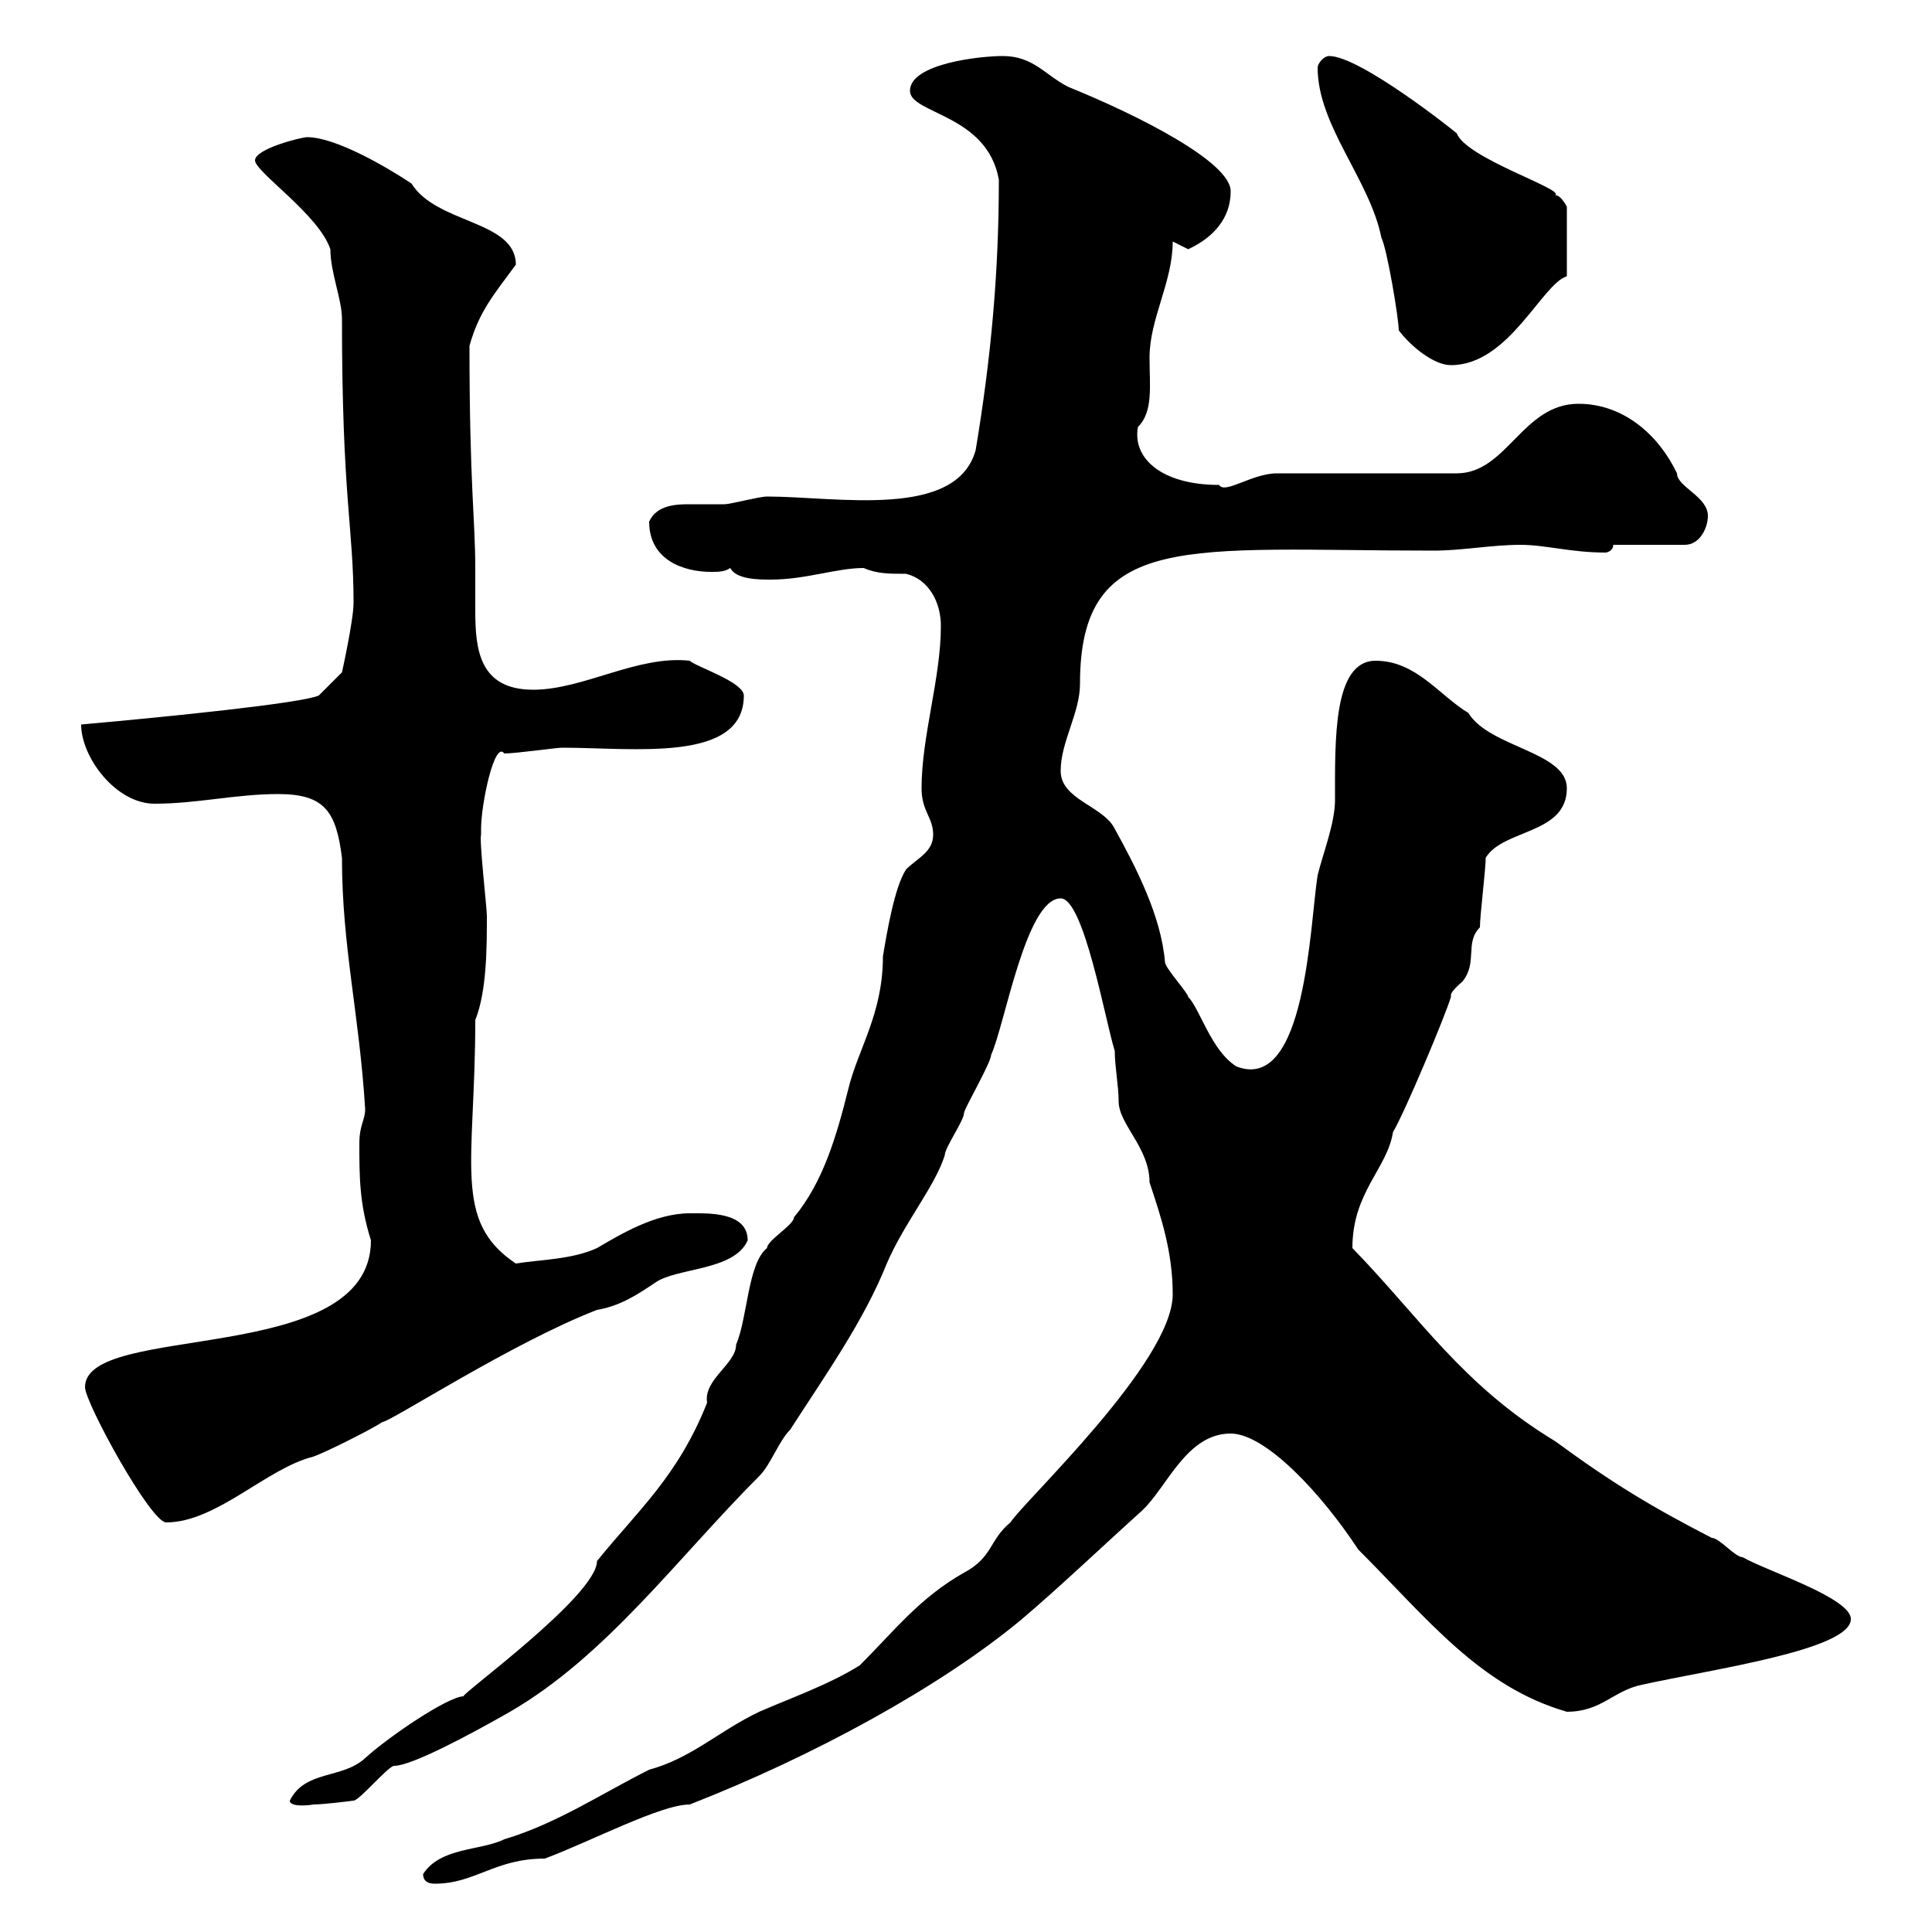 <svg xmlns="http://www.w3.org/2000/svg" xmlns:xlink="http://www.w3.org/1999/xlink" width="300" height="300"><path d="M65.70 291C65.70 292.20 66.60 292.50 67.50 292.50C73.80 292.50 76.80 288.60 84.60 288.60C91.80 285.90 102.60 280.20 107.10 280.20C126.30 272.70 146.10 261.90 158.70 251.40C164.70 246.30 171.30 240 177.30 234.60C181.20 231 184.20 222.60 191.10 222.60C196.50 222.60 205.20 231.90 210.90 240.60C221.70 251.40 229.80 261.90 243.30 265.80C248.70 265.80 250.50 262.50 255 261.60C265.80 259.20 287.40 256.20 287.40 251.40C287.40 248.10 274.20 243.90 270.60 241.80C269.40 241.80 267 238.80 265.80 238.80C256.50 234 250.50 230.40 241.50 223.80C227.10 215.10 220.50 204.60 210 193.80C210 185.10 215.40 181.50 216.30 175.80C218.10 172.80 224.40 157.80 225.30 154.80C225.30 154.80 225.30 154.80 225.30 154.50C225.30 153.90 227.10 152.40 227.10 152.40C229.50 149.40 227.40 146.40 229.80 144C229.80 142.20 230.70 135 230.70 133.20C233.40 128.70 243.30 129.60 243.30 122.40C243.30 116.70 231.30 116.10 228 110.70C223.50 108 219.90 102.60 213.60 102.60C207 102.60 207.30 114.90 207.30 124.20C207.30 127.80 205.50 132.30 204.60 135.90C203.40 143.40 202.80 169.80 192 165.60C188.10 163.20 186.30 156.60 184.50 154.80C184.50 154.20 180.90 150.30 180.90 149.40C180.30 142.20 176.40 134.70 173.10 128.70C171.30 125.10 164.70 124.20 164.70 119.70C164.70 115.20 167.70 110.70 167.70 106.20C167.70 82.20 184.50 85.50 222.60 85.50C227.10 85.50 231.60 84.60 236.10 84.60C240 84.60 243.90 85.80 249.30 85.80C249.60 85.80 250.50 85.50 250.50 84.60L261.60 84.60C264 84.60 265.20 81.90 265.20 80.10C265.20 77.10 260.40 75.60 260.40 73.50C257.70 67.80 252.30 62.70 245.10 62.70C236.40 62.70 234 73.50 226.20 73.50L198.30 73.50C194.40 73.50 190.20 76.80 189.30 75.30C180.30 75.30 175.80 71.10 176.70 66.30C179.10 63.90 178.50 60 178.50 55.50C178.50 49.50 182.10 43.80 182.10 37.50C182.10 37.50 184.50 38.70 184.50 38.70C188.40 36.90 191.10 33.90 191.10 29.70C191.10 25.20 177 18 165.90 13.50C162.30 11.70 160.50 8.70 155.70 8.70C152.10 8.70 141.30 9.90 141.30 14.10C141.30 17.70 153.30 17.70 155.10 27.90C155.10 42.30 153.90 55.50 151.50 69.90C148.50 80.70 129.90 77.10 119.10 77.10C117.90 77.10 113.40 78.30 112.50 78.30C110.10 78.30 108.60 78.30 107.10 78.30C105.30 78.30 102 78.30 100.80 81C100.80 87 106.20 88.80 110.40 88.80C111.60 88.80 112.50 88.80 113.40 88.20C114.30 90 117.90 90 119.70 90C125.10 90 129.90 88.20 134.10 88.20C136.20 89.10 138 89.10 140.70 89.10C144.30 90 146.10 93.60 146.10 97.20C146.10 105.30 143.10 114.30 143.10 122.40C143.10 126 144.90 126.90 144.90 129.60C144.90 132.30 142.50 133.20 140.70 135C138.90 137.70 137.70 144.90 137.10 148.50C137.10 157.50 133.20 162.90 131.70 169.20C129.90 176.40 127.80 183.60 123.30 189C123.30 190.20 119.10 192.60 119.10 193.80C116.10 196.20 116.10 204.60 114.30 208.80C114.30 211.80 109.20 214.20 109.80 217.80C105.30 229.20 99 234.60 92.70 242.40C92.70 247.80 71.10 263.40 72 263.40C69.60 263.40 60.30 269.70 56.70 273C53.10 276.30 47.40 274.80 45 279.60C45 280.80 48.90 280.20 48.60 280.20C50.40 280.20 54.90 279.60 54.90 279.60C55.80 279.60 60.30 274.20 61.20 274.20C63.90 274.20 72.90 269.40 79.20 265.80C94.20 257.10 105.30 241.80 117.90 229.20C119.70 227.40 120.90 223.80 122.70 222C128.10 213.60 134.10 205.20 137.70 196.20C140.40 189.90 145.20 184.20 146.70 179.40C146.70 178.20 149.70 174 149.70 172.80C149.70 172.20 153.90 165 153.90 163.80C156 159.30 159.30 139.50 164.70 139.50C168.30 139.50 171.60 158.40 173.10 163.20C173.10 165.60 173.70 168.60 173.70 171C173.70 174.60 178.50 178.20 178.50 183.60C180.30 189 182.10 194.40 182.10 201C182.10 211.50 159 233.10 156.90 236.40C153.60 239.10 154.20 241.80 149.70 244.20C142.80 248.10 138.90 253.20 133.50 258.60C128.70 261.60 122.70 263.70 117.90 265.80C111.60 268.80 107.40 273 100.80 274.80C93.60 278.40 86.40 283.20 78.30 285.60C74.70 287.40 68.40 286.80 65.70 291ZM13.20 215.40C13.20 217.80 23.40 236.40 25.80 236.40C33.60 236.40 41.40 228 48.60 226.20C50.40 225.60 57.60 222 59.40 220.80C60.60 220.80 79.50 208.50 92.70 203.40C96.30 202.80 99 201 101.70 199.20C105 196.80 114 197.40 116.10 192.60C116.10 188.10 109.80 188.40 107.10 188.40C101.70 188.40 96.30 191.70 92.70 193.80C88.80 195.60 83.70 195.60 80.10 196.20C70.20 189.60 73.80 180.60 73.80 158.40C75.60 153.90 75.60 147 75.60 142.20C75.60 141 74.40 130.50 74.70 129.60C74.70 129.60 74.70 128.70 74.70 128.70C74.70 124.80 76.80 114.90 78.30 117C80.10 117 86.40 116.10 87.30 116.10C98.40 116.10 115.50 118.50 115.50 108C115.50 105.90 108 103.50 107.10 102.60C99 101.70 90.60 107.10 82.80 107.10C74.40 107.10 73.80 100.80 73.80 94.80C73.80 92.70 73.80 90.60 73.80 88.20C73.80 80.70 72.90 75.30 72.90 53.70C74.40 48.30 76.80 45.60 80.10 41.10C80.10 34.20 67.80 34.80 63.90 28.50C60.30 26.10 52.20 21.30 47.70 21.30C46.80 21.30 39.60 23.10 39.60 24.90C39.60 26.70 49.50 33.30 51.30 38.70C51.30 42.30 53.10 46.50 53.10 49.50C53.10 77.40 54.90 81.90 54.90 93.60C54.90 96.30 53.10 104.40 53.10 104.40L49.50 108C46.80 109.20 26.10 111.30 12.60 112.50C12.60 117.60 18 124.80 24 124.80C30.60 124.80 36.60 123.30 43.20 123.30C50.40 123.30 52.20 126 53.10 133.20C53.10 147 55.80 157.50 56.70 172.20C56.70 174 55.80 174.60 55.80 177.60C55.80 182.70 55.80 186.90 57.60 192.60C57.60 212.40 13.20 205.20 13.20 215.40ZM217.20 51.30C219 53.70 222.60 56.70 225.30 56.70C234.30 56.70 239.40 44.10 243.30 42.90L243.30 32.10C243.30 32.10 242.40 30.30 241.50 30.30C243 29.40 227.70 24.60 226.20 20.70C225.90 20.40 211.20 8.70 206.40 8.70C205.50 8.70 204.60 9.90 204.60 10.50C204.60 19.50 212.70 27.90 214.50 36.90C215.40 38.70 217.20 49.50 217.20 51.30Z"/></svg>